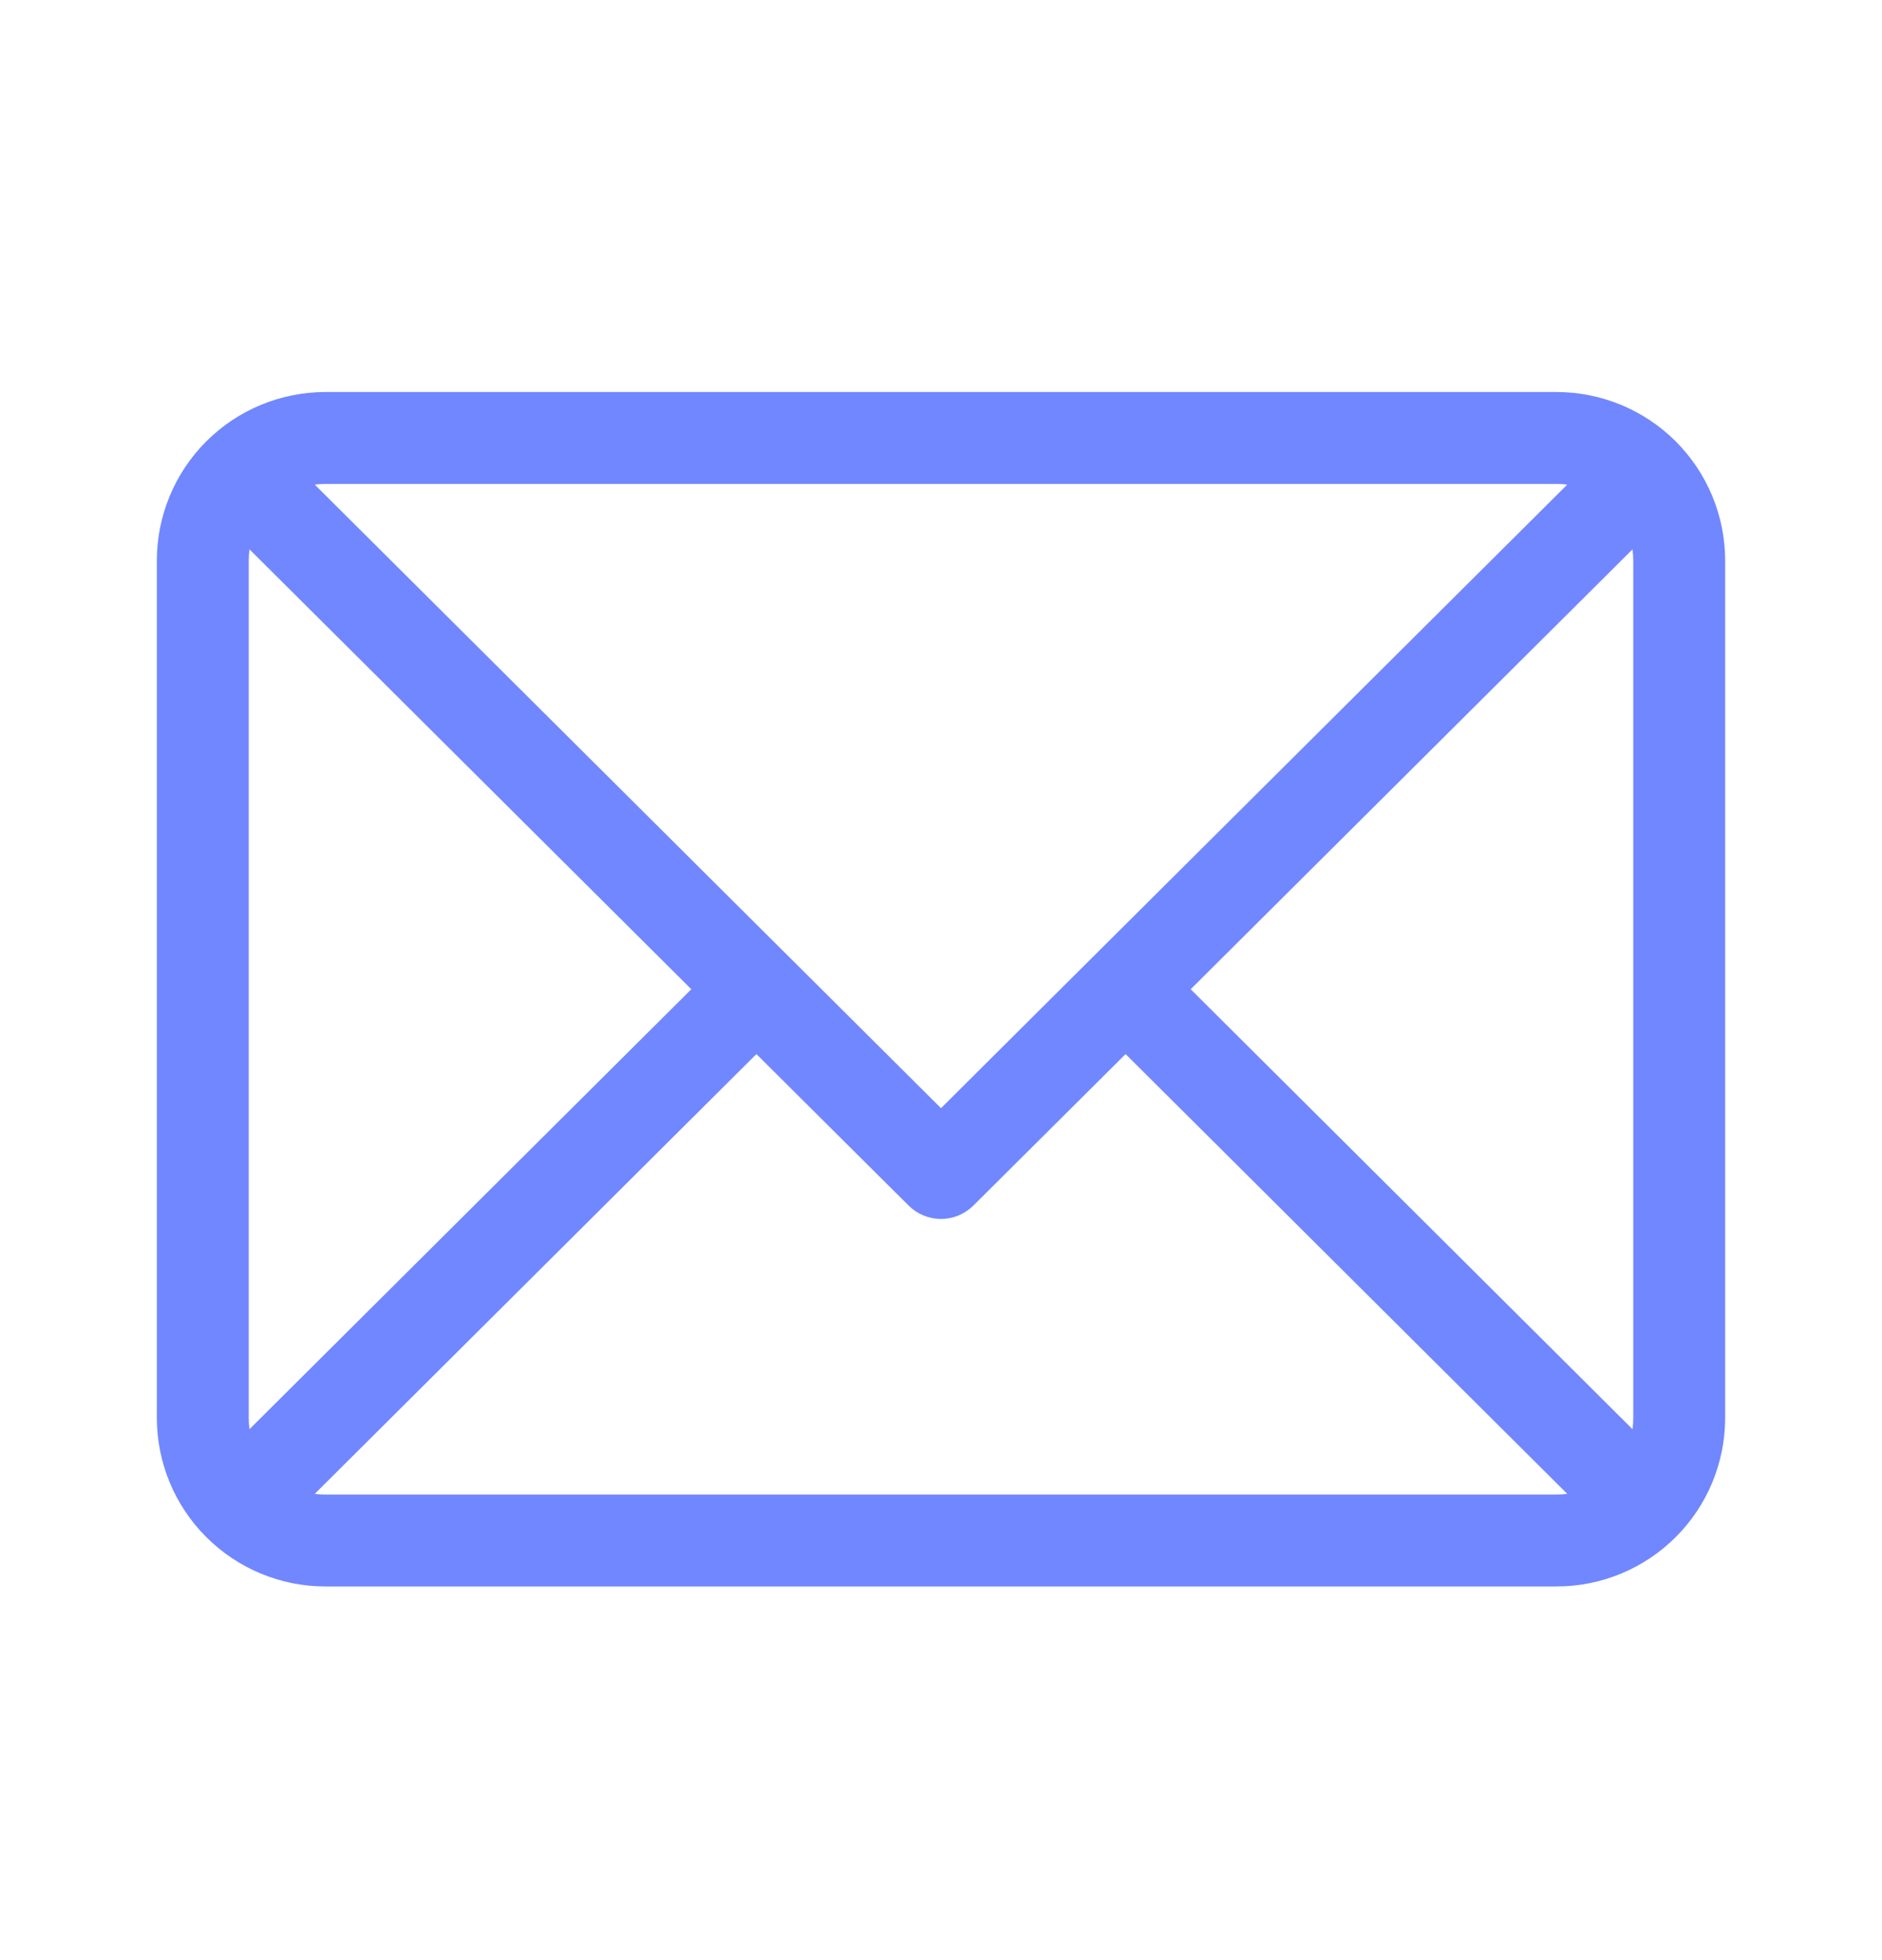 <svg xmlns="http://www.w3.org/2000/svg" width="24" height="25" viewBox="0 0 24 25" fill="none"><path d="M19.852 5H4.148C3.579 5.001 3.033 5.227 2.63 5.63C2.227 6.033 2.001 6.579 2 7.148V18.086C2.001 18.655 2.227 19.202 2.63 19.604C3.033 20.007 3.579 20.234 4.148 20.234H19.852C20.421 20.234 20.967 20.007 21.37 19.604C21.773 19.202 21.999 18.655 22 18.086V7.148C21.999 6.579 21.773 6.033 21.37 5.63C20.967 5.227 20.421 5.001 19.852 5ZM20.828 7.148V18.086C20.828 18.133 20.825 18.181 20.818 18.228L15.184 12.617L20.818 7.007C20.825 7.054 20.828 7.101 20.828 7.148ZM19.852 6.172C19.896 6.172 19.941 6.175 19.986 6.181L12 14.134L4.014 6.181C4.059 6.175 4.103 6.172 4.148 6.172H19.852ZM3.182 18.228C3.175 18.181 3.172 18.133 3.172 18.086V7.148C3.172 7.101 3.175 7.054 3.182 7.007L8.816 12.617L3.182 18.228ZM4.148 19.062C4.103 19.062 4.059 19.059 4.014 19.053L9.646 13.444L11.587 15.376C11.697 15.485 11.845 15.547 12 15.547C12.155 15.547 12.303 15.485 12.413 15.376L14.354 13.444L19.986 19.053C19.941 19.059 19.896 19.062 19.852 19.062H4.148Z" fill="#7187FF"></path></svg>